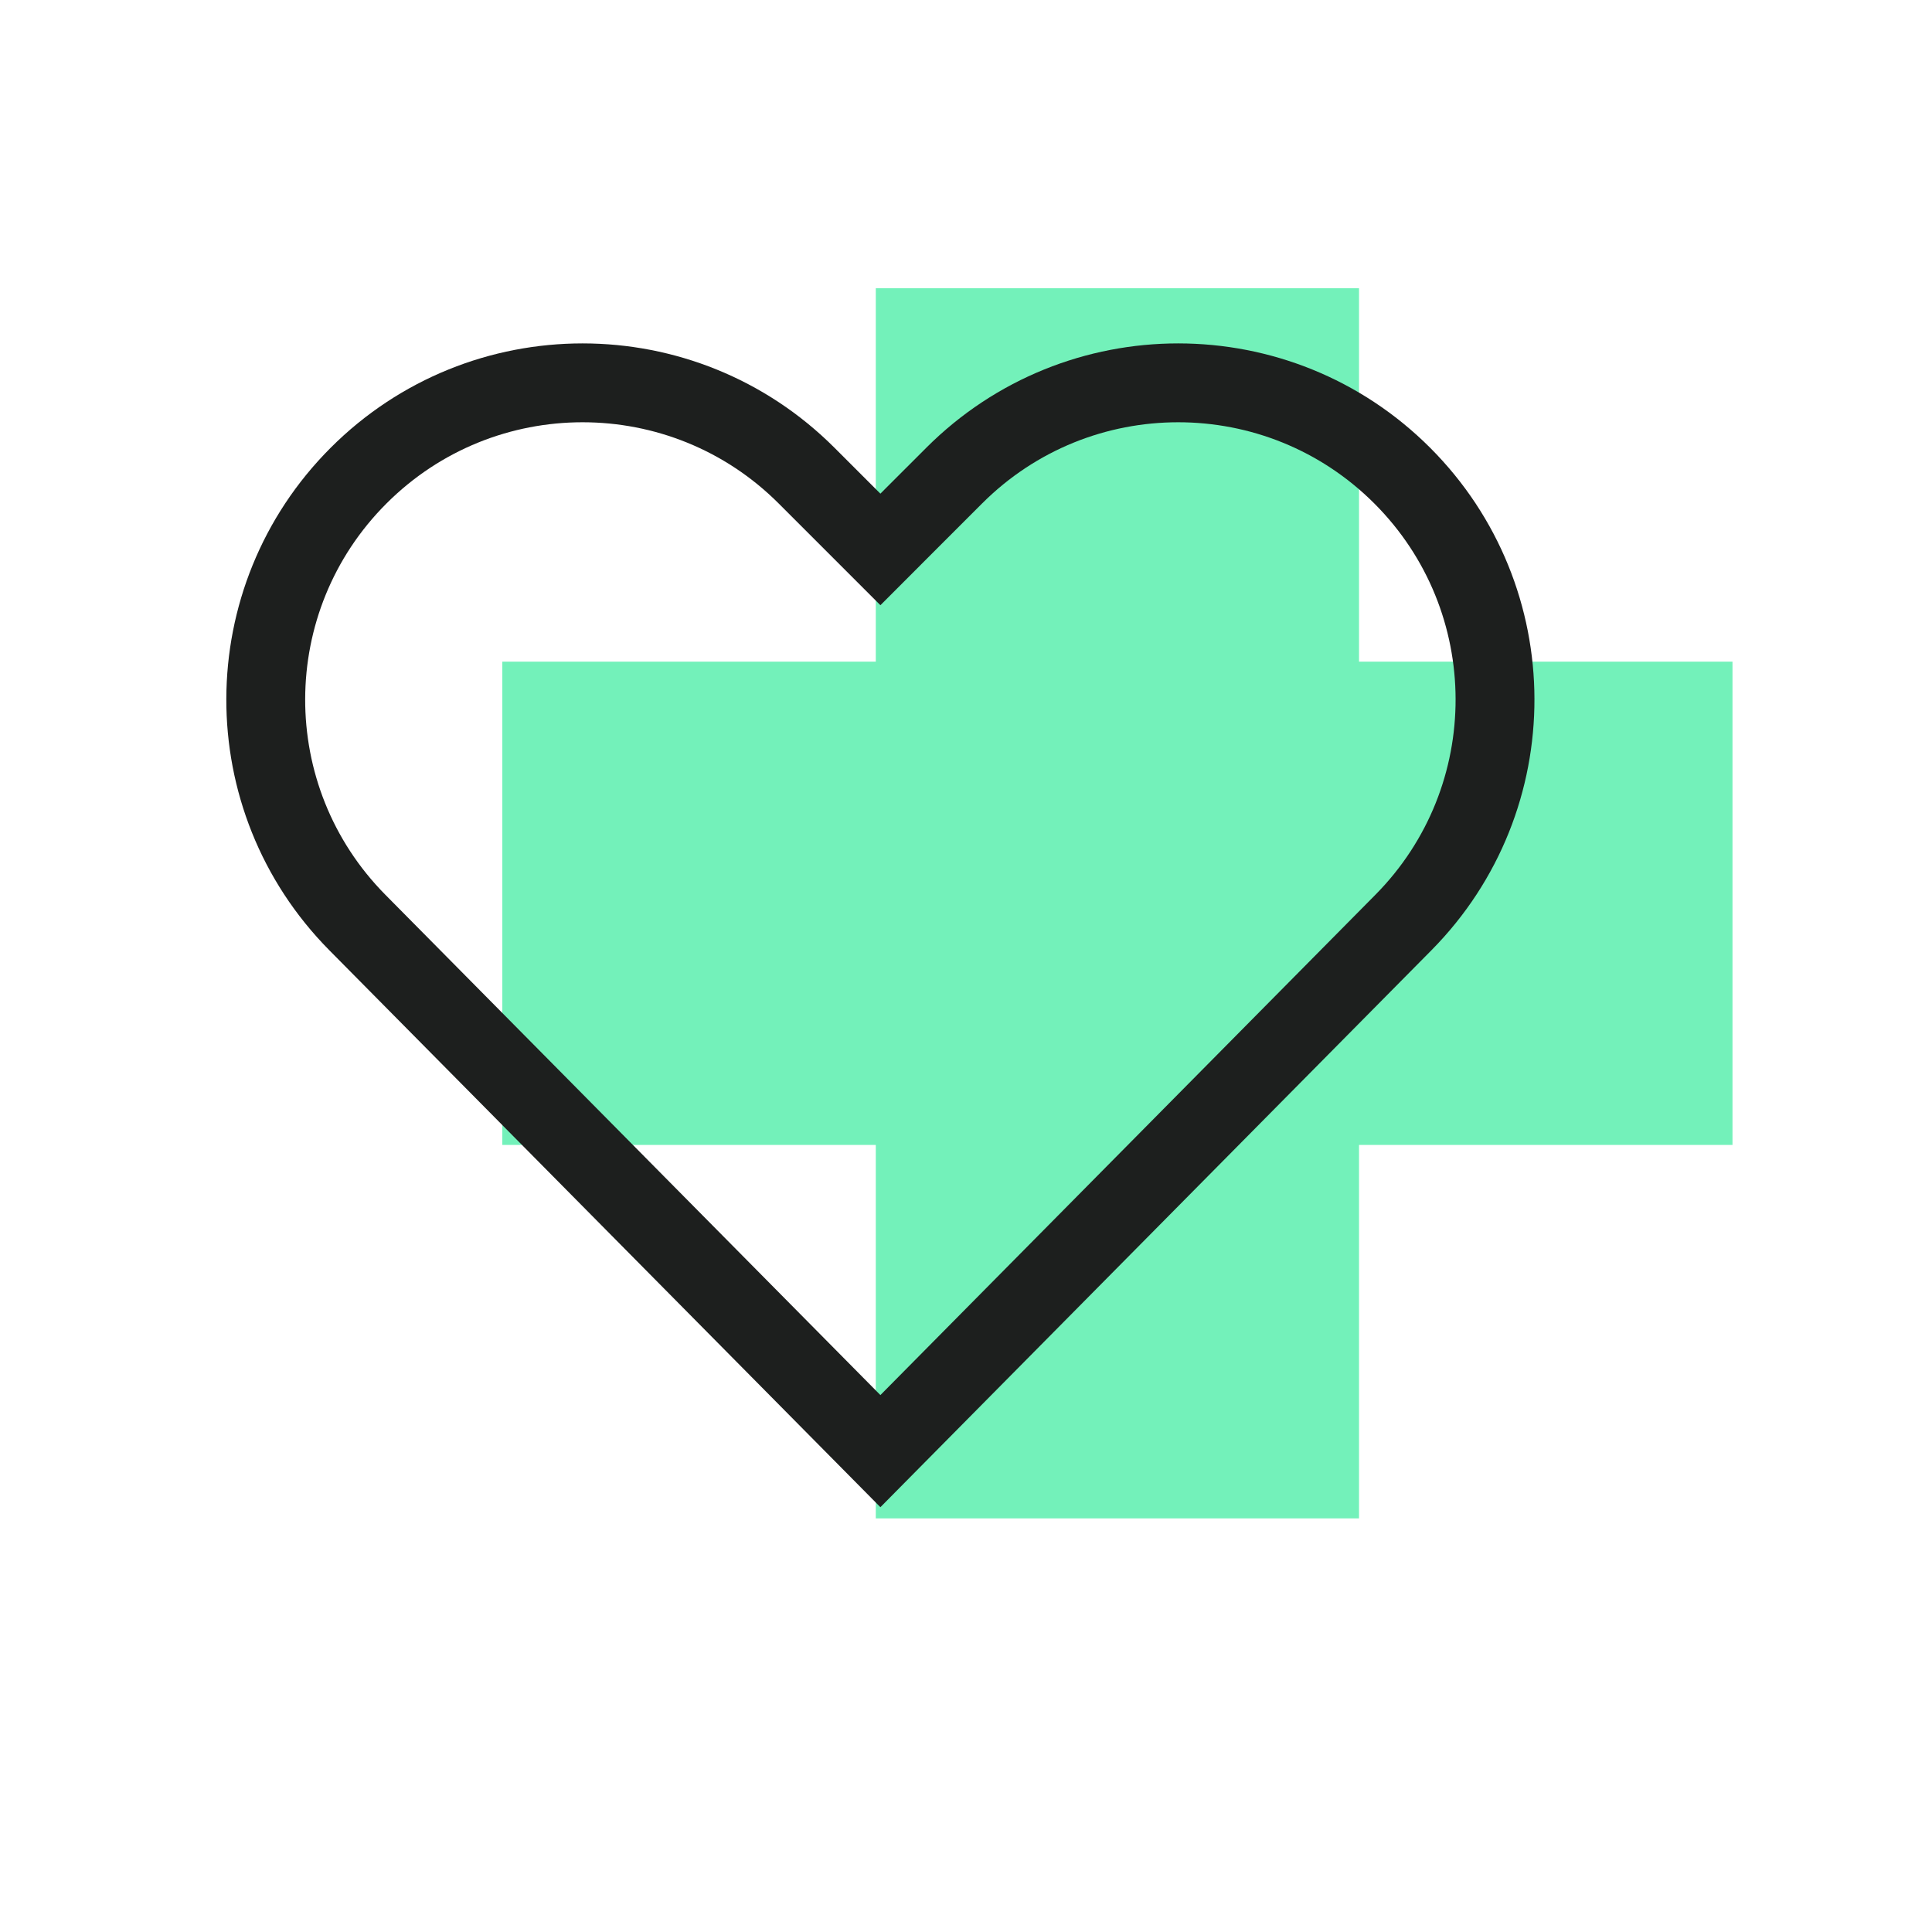 <svg width="49" height="49" viewBox="0 0 49 49" fill="none" xmlns="http://www.w3.org/2000/svg">
<path d="M34.468 7.31H22.212V16.781H12.74V29.038H22.212V38.51H34.468V29.038H43.94V16.781H34.468V7.31Z" fill="#73F1BA"/>
<path d="M21.48 13.086L22.329 13.935L23.177 13.086L24.2 12.063C27.338 8.925 32.426 8.925 35.564 12.063C38.69 15.19 38.703 20.254 35.594 23.397L22.329 36.804L9.063 23.397C5.954 20.254 5.967 15.19 9.094 12.063C12.232 8.925 17.319 8.925 20.457 12.063L21.48 13.086Z" stroke="#1D1F1E" stroke-width="2"/>
</svg>
